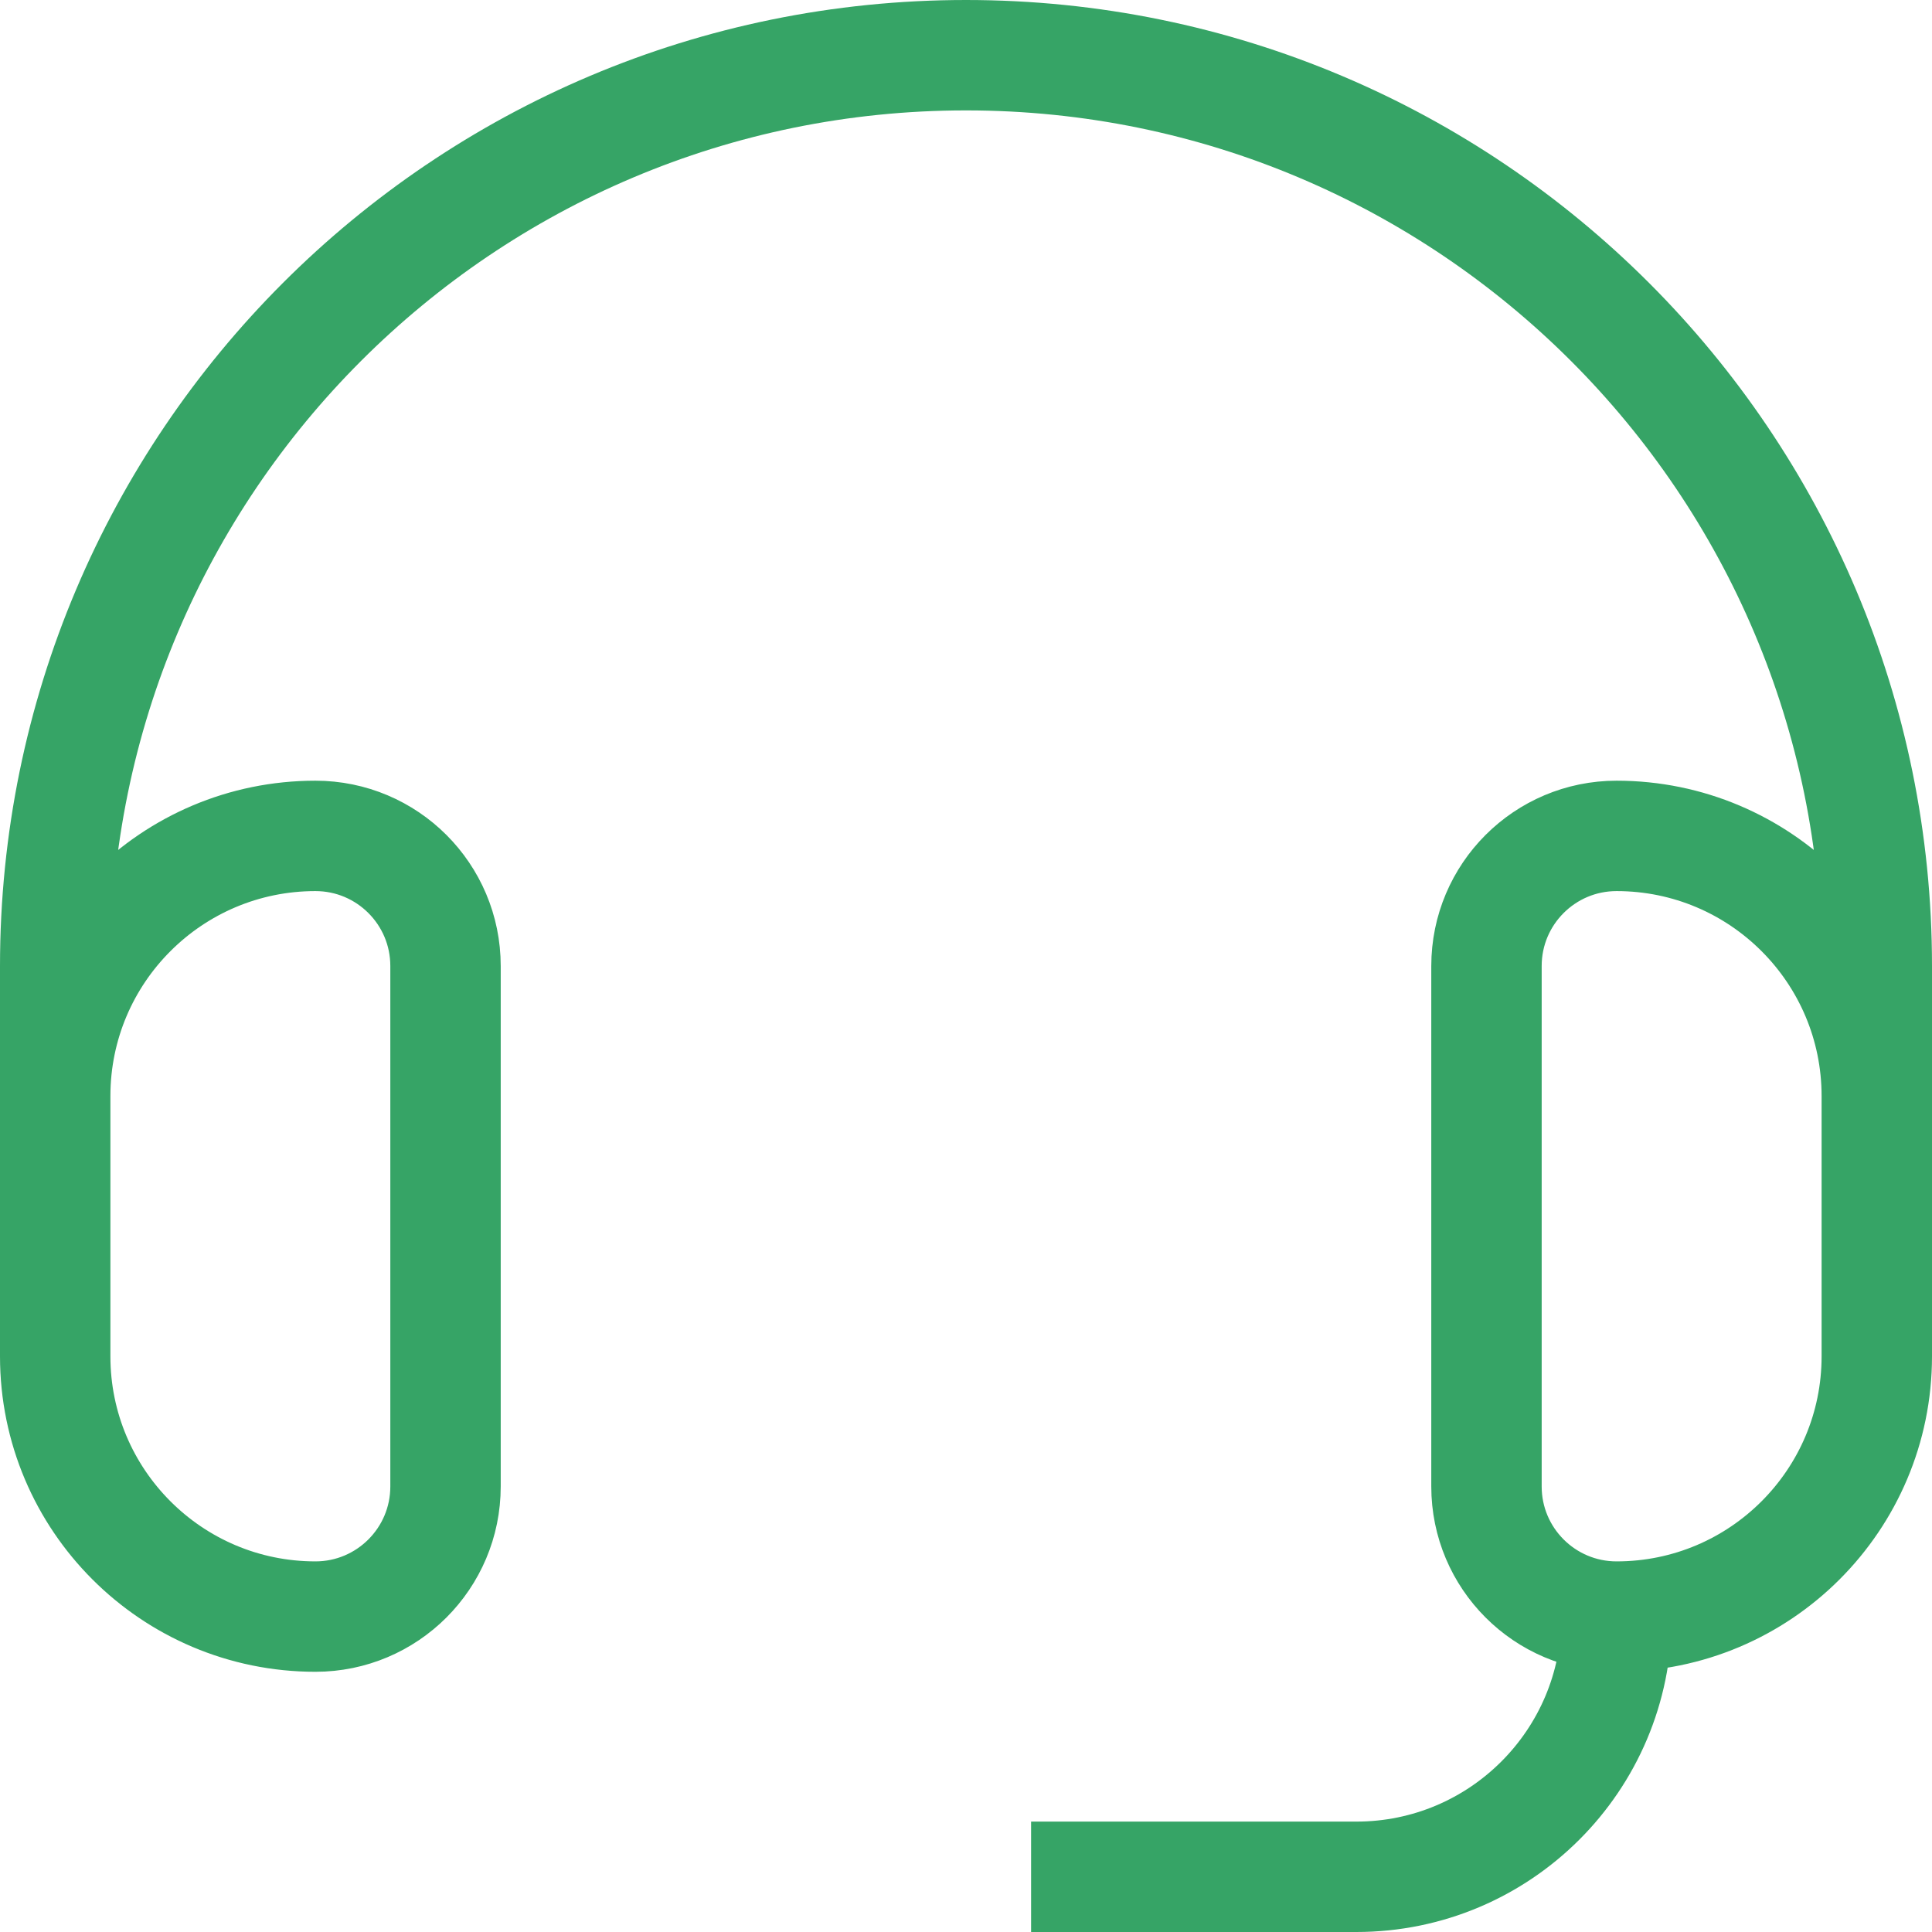 <svg xmlns="http://www.w3.org/2000/svg" width="35" height="35" viewBox="0 0 35 35" fill="none"><path d="M29.286 29.286C31.889 29.286 34 27.175 34 24.571V19.857C34 17.253 31.889 15.143 29.286 15.143C27.984 15.143 26.929 16.198 26.929 17.5V26.929C26.929 28.23 27.984 29.286 29.286 29.286ZM29.286 29.286C29.286 31.889 27.175 34 24.571 34H18.679M34 23.393V17.5C34 8.387 26.613 1 17.5 1C8.387 1 1 8.387 1 17.5V23.393M5.714 29.286C7.016 29.286 8.071 28.23 8.071 26.929V17.5C8.071 16.198 7.016 15.143 5.714 15.143C3.111 15.143 1 17.253 1 19.857V24.571C1 27.175 3.111 29.286 5.714 29.286Z" stroke="#36A466" stroke-width="2"></path></svg>